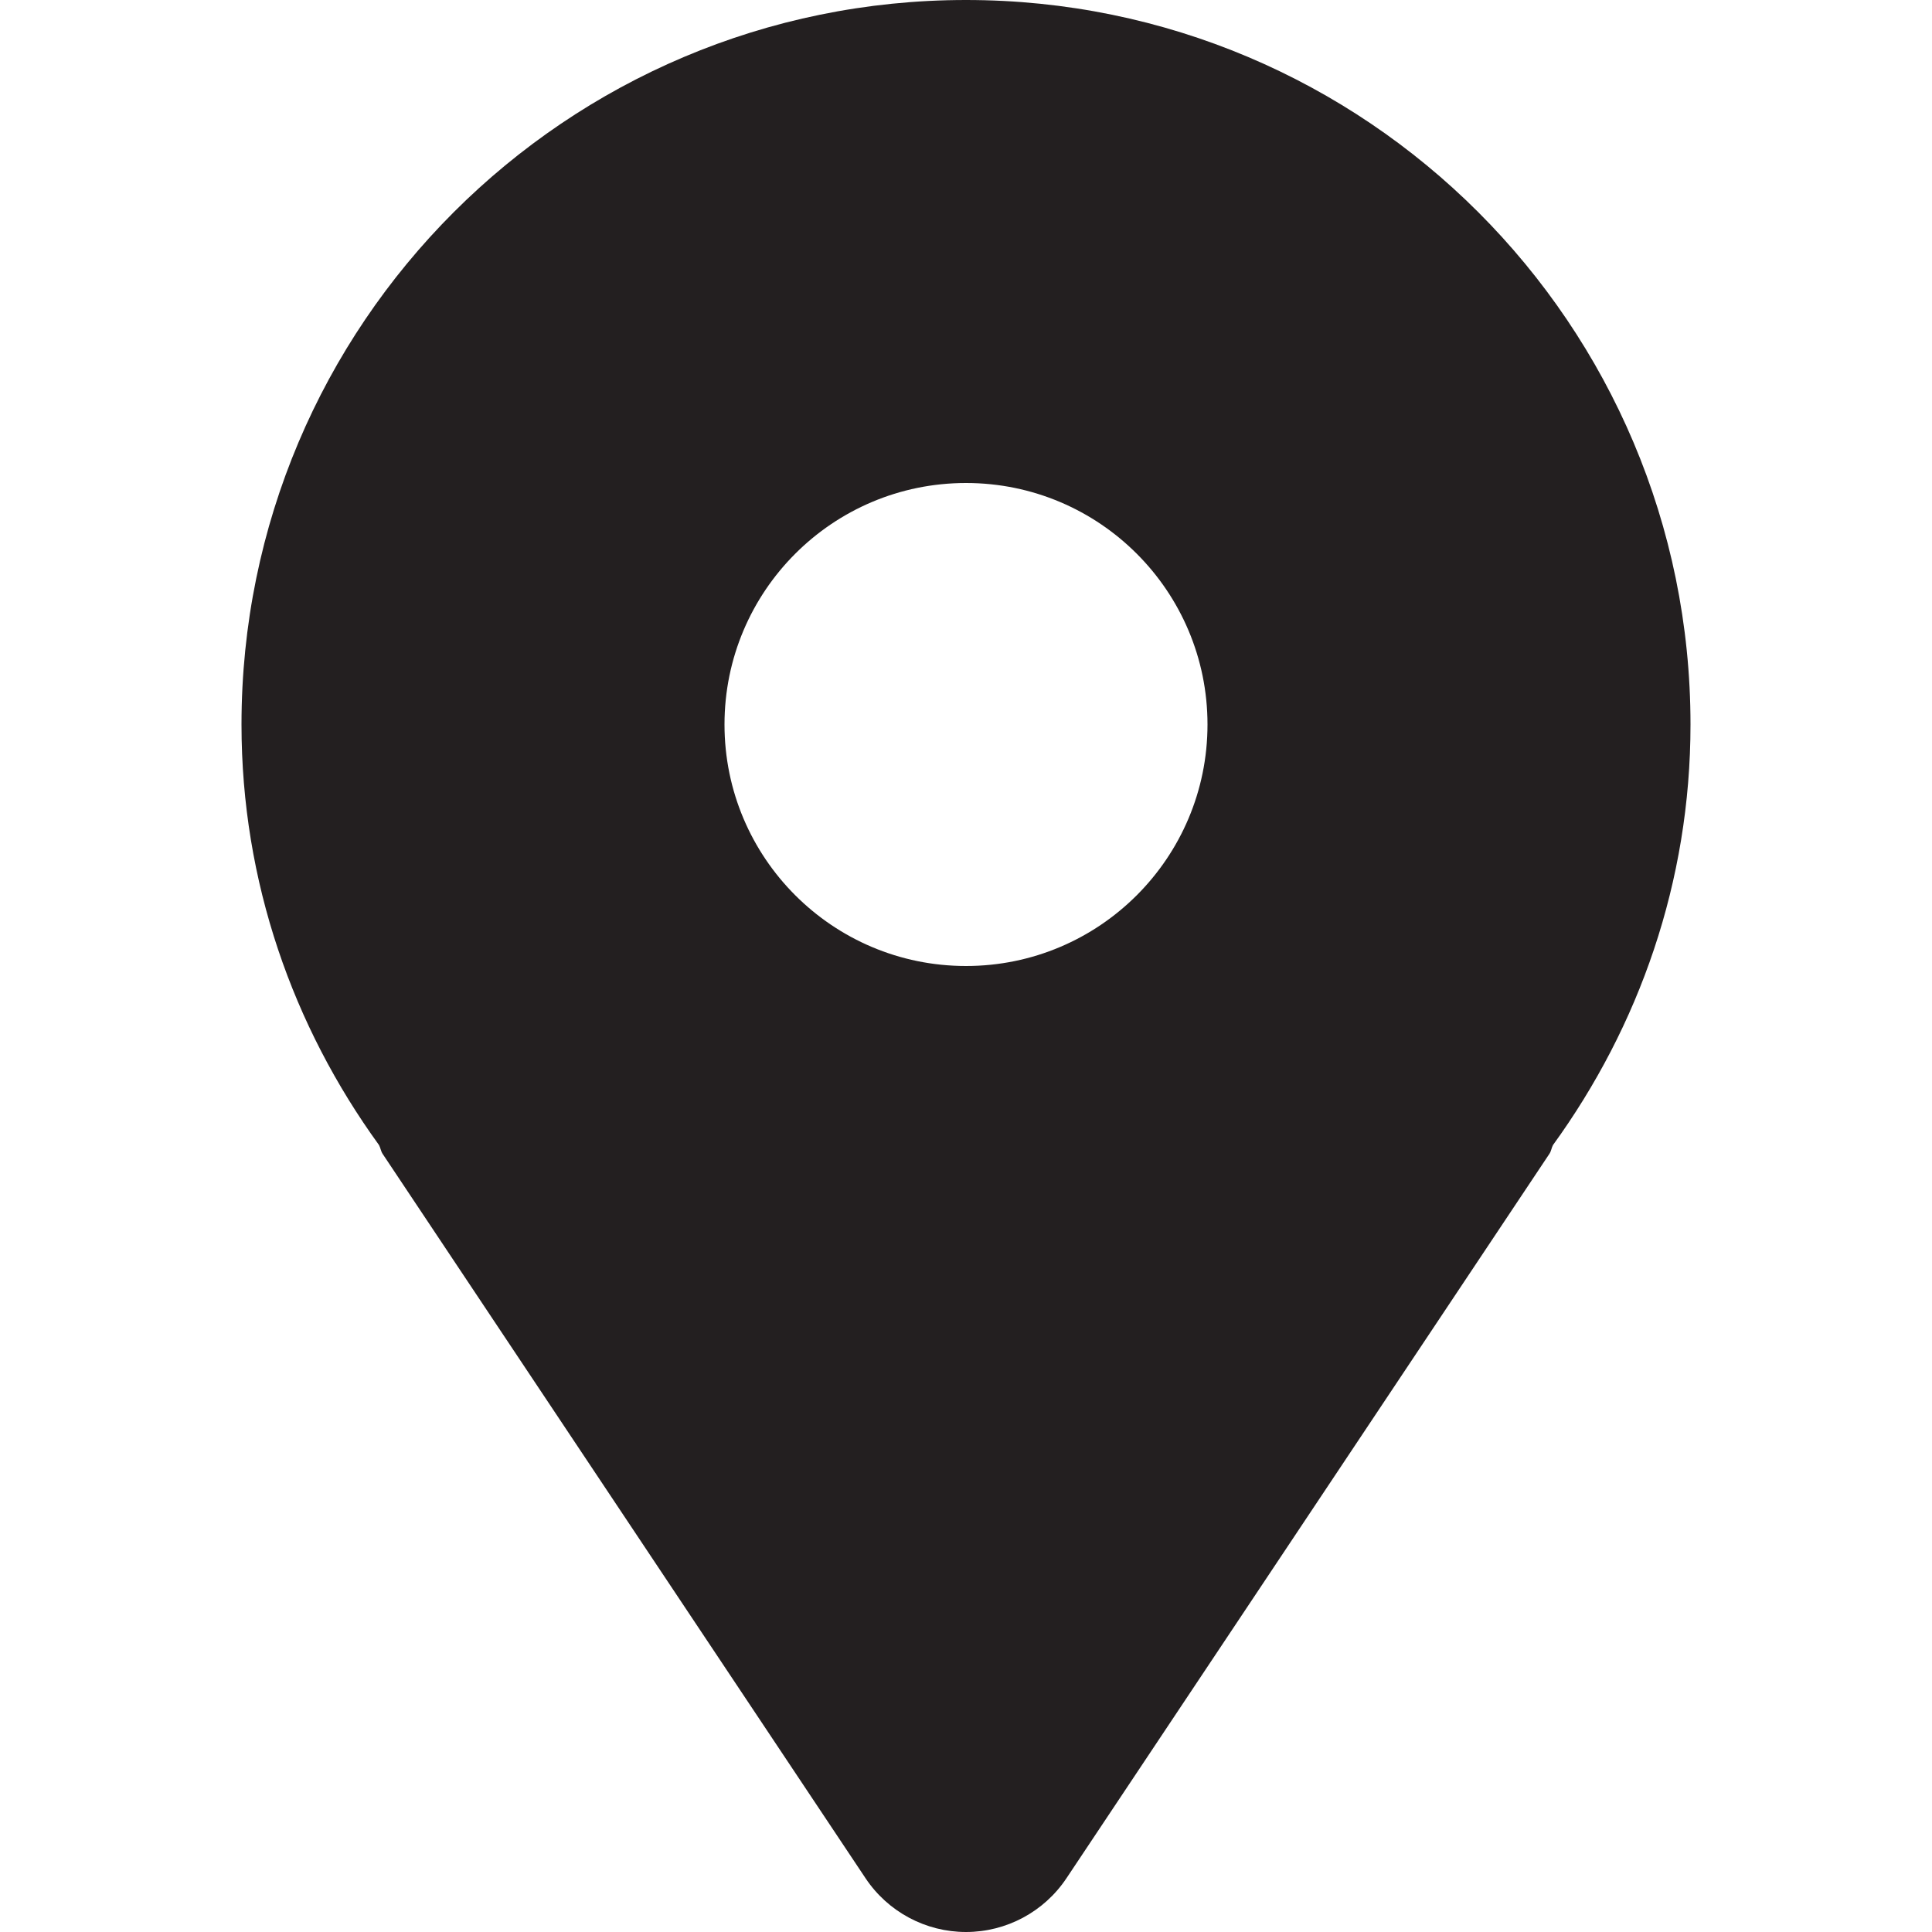 <svg width="30" height="30" viewBox="0 0 30 30" fill="none" xmlns="http://www.w3.org/2000/svg">
<path d="M15 0C8.787 0 3.75 5.037 3.75 11.25C3.75 13.696 4.552 15.941 5.885 17.78C5.909 17.824 5.913 17.873 5.94 17.915L13.44 29.165C13.788 29.687 14.374 30 15 30C15.626 30 16.212 29.687 16.56 29.165L24.06 17.915C24.088 17.873 24.091 17.824 24.115 17.78C25.448 15.941 26.25 13.696 26.25 11.25C26.25 5.037 21.213 0 15 0ZM15 15C12.929 15 11.25 13.321 11.25 11.25C11.25 9.179 12.929 7.5 15 7.5C17.071 7.5 18.75 9.179 18.75 11.25C18.75 13.321 17.071 15 15 15Z" fill="#231F20"/>
</svg>
